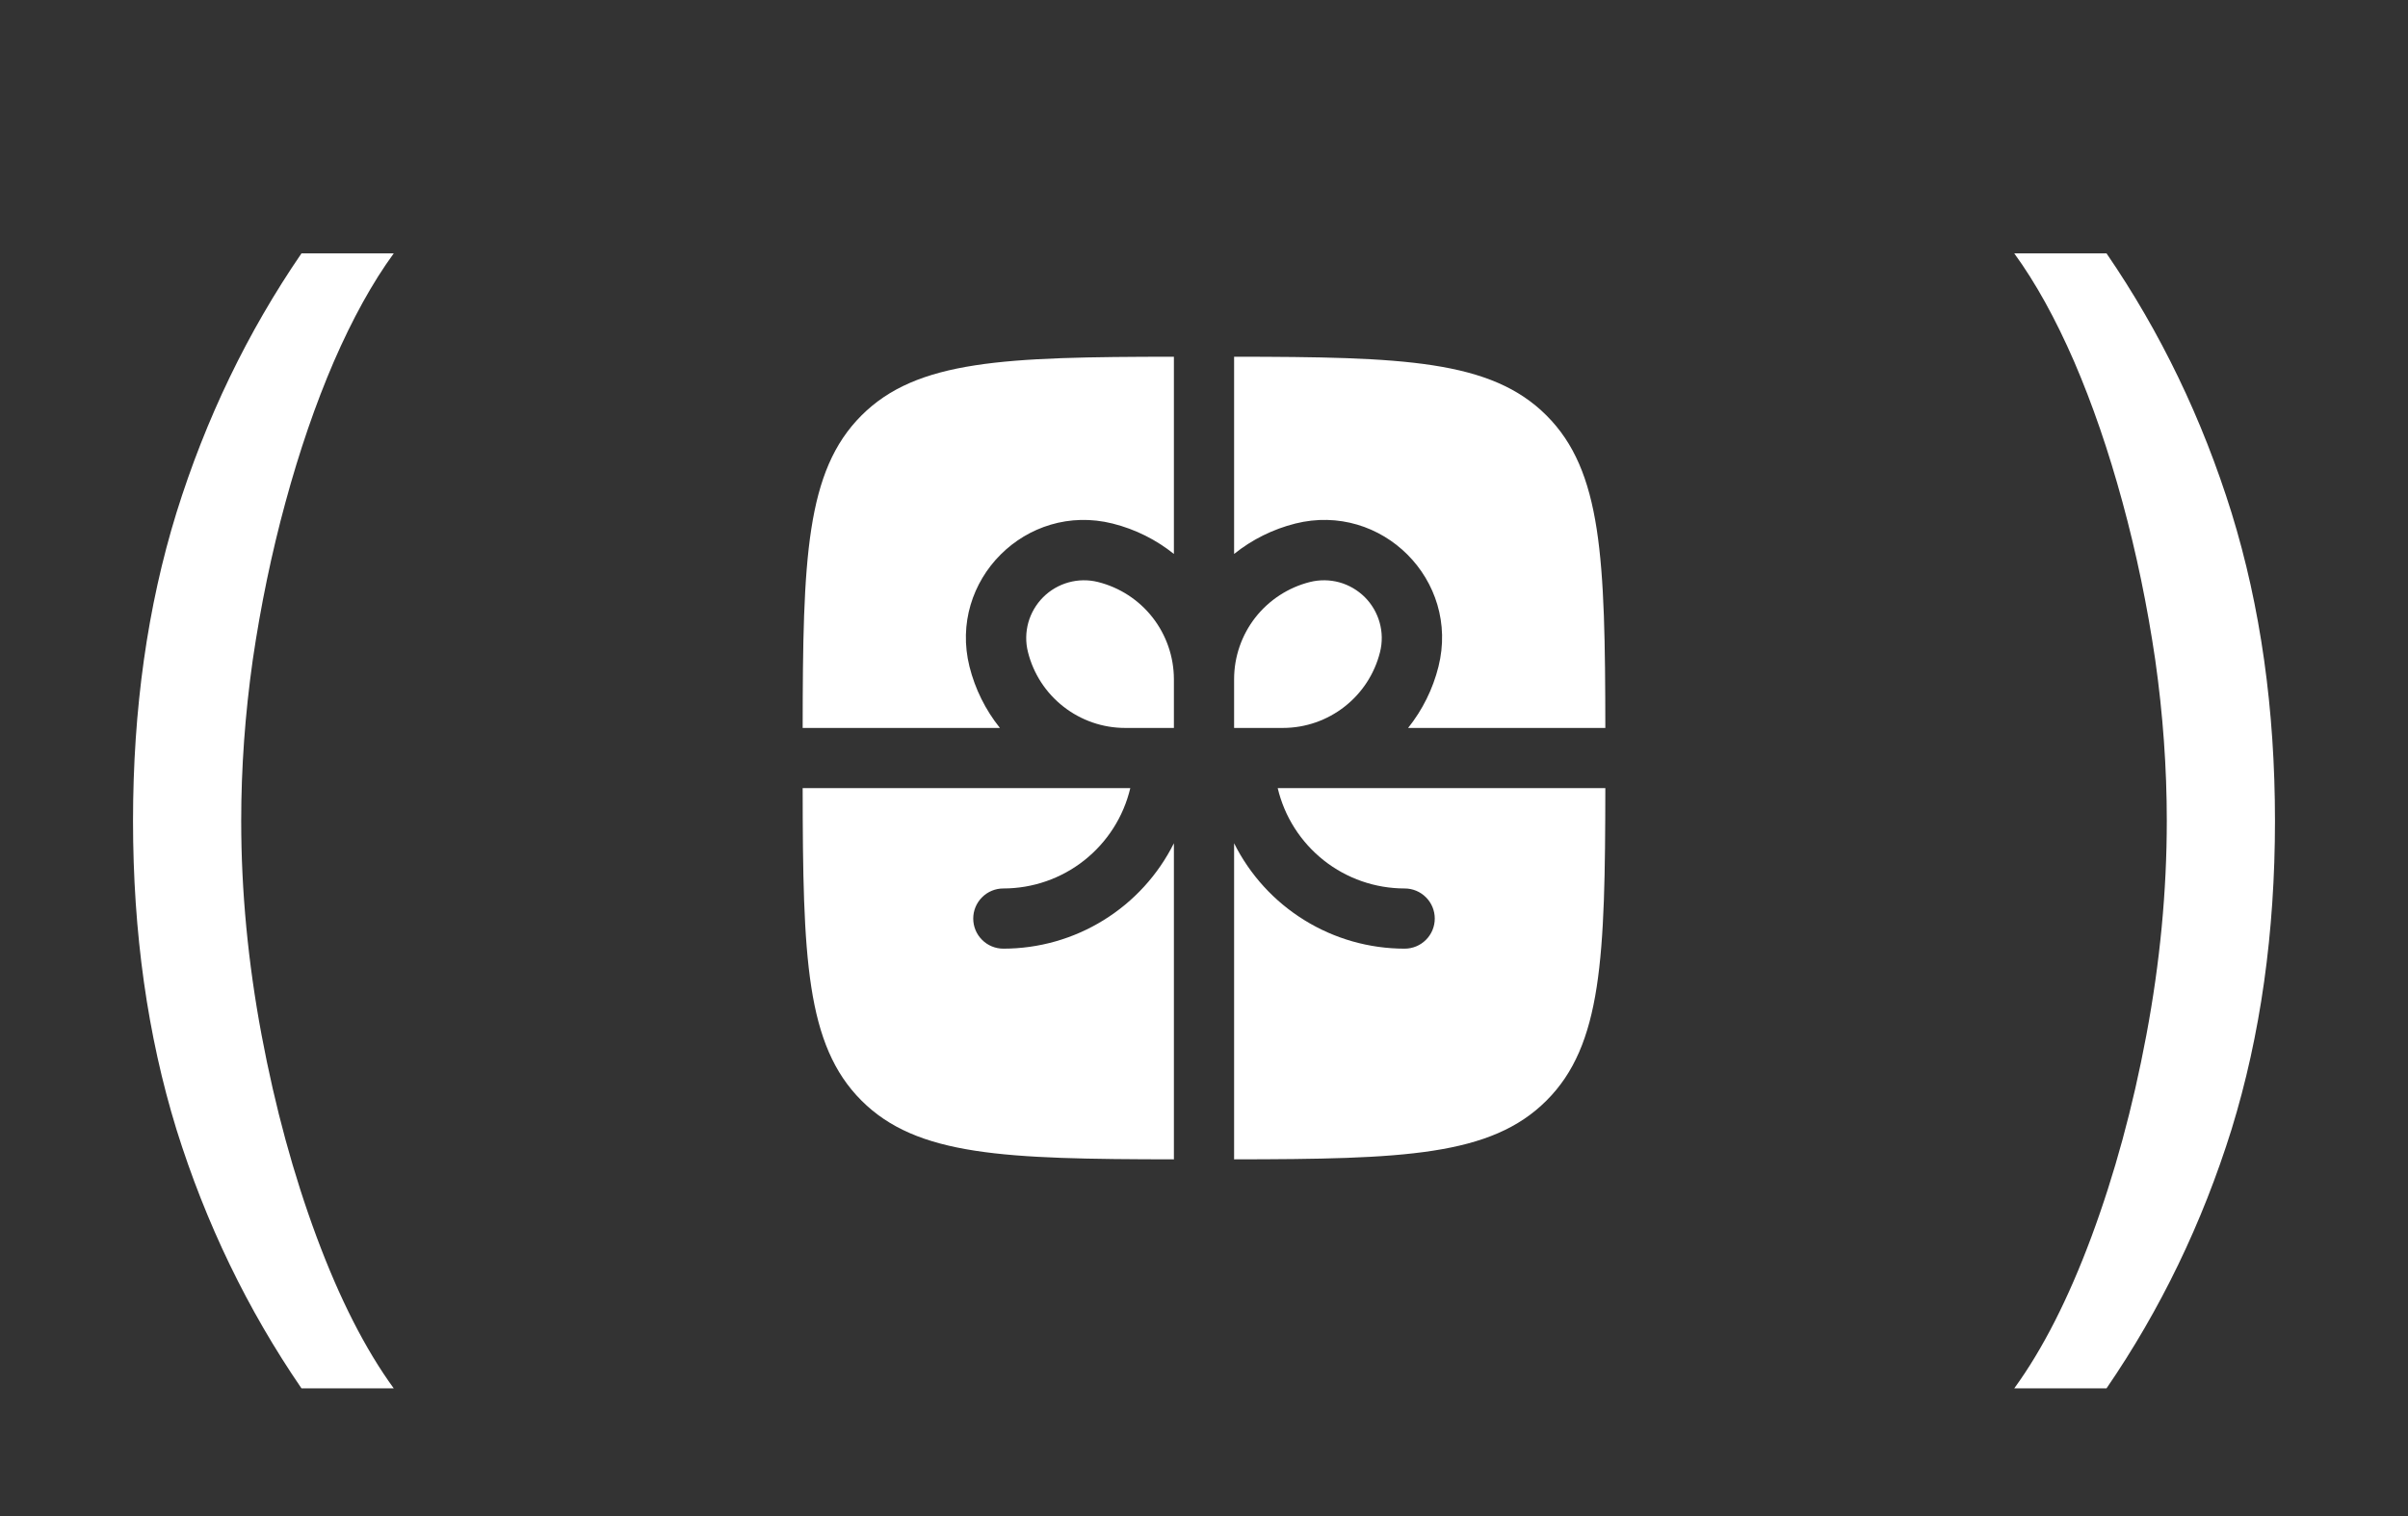 <?xml version="1.0" encoding="UTF-8"?> <svg xmlns="http://www.w3.org/2000/svg" width="54" height="34" viewBox="0 0 54 34" fill="none"><rect x="0" y="0" width="54" height="34" fill="#333333" stroke="none"/><path d="M2.983 18.409C2.983 15.903 3.308 13.6 3.957 11.499C4.614 9.391 5.548 7.452 6.761 5.682H8.83C8.352 6.338 7.905 7.147 7.487 8.108C7.076 9.062 6.715 10.113 6.403 11.26C6.092 12.4 5.847 13.58 5.668 14.8C5.495 16.019 5.409 17.223 5.409 18.409C5.409 19.987 5.562 21.588 5.866 23.212C6.171 24.836 6.582 26.344 7.099 27.736C7.616 29.128 8.193 30.261 8.83 31.136H6.761C5.548 29.366 4.614 27.431 3.957 25.329C3.308 23.222 2.983 20.915 2.983 18.409Z" fill="white"></path><path d="M26.325 8C22.528 8.004 20.564 8.072 19.318 9.318C18.072 10.565 18.004 12.528 18 16.325H22.423C22.099 15.921 21.867 15.452 21.741 14.95C21.258 13.013 23.013 11.258 24.95 11.741C25.465 11.87 25.931 12.107 26.325 12.423V8ZM18 17.675C18.004 21.471 18.072 23.435 19.318 24.681C20.565 25.928 22.528 25.995 26.325 26V18.911C25.97 19.621 25.424 20.219 24.748 20.636C24.073 21.054 23.294 21.275 22.5 21.275C22.321 21.275 22.149 21.204 22.023 21.077C21.896 20.951 21.825 20.779 21.825 20.6C21.825 20.421 21.896 20.249 22.023 20.123C22.149 19.996 22.321 19.925 22.5 19.925C23.159 19.925 23.798 19.703 24.314 19.295C24.831 18.886 25.195 18.316 25.347 17.675H18ZM27.675 26C31.471 25.995 33.435 25.928 34.681 24.681C35.928 23.436 35.995 21.471 36 17.675H28.653C28.805 18.316 29.169 18.886 29.686 19.295C30.202 19.703 30.841 19.925 31.5 19.925C31.679 19.925 31.851 19.996 31.977 20.123C32.104 20.249 32.175 20.421 32.175 20.6C32.175 20.779 32.104 20.951 31.977 21.077C31.851 21.204 31.679 21.275 31.5 21.275C30.706 21.275 29.927 21.054 29.252 20.636C28.576 20.219 28.03 19.621 27.675 18.911V26ZM36 16.325C35.995 12.528 35.928 10.564 34.681 9.318C33.436 8.072 31.471 8.004 27.675 8V12.423C28.079 12.099 28.548 11.867 29.049 11.741C30.987 11.257 32.743 13.012 32.258 14.95C32.133 15.452 31.9 15.921 31.577 16.325H36Z" fill="white"></path><path d="M24.622 13.052C25.108 13.174 25.54 13.454 25.848 13.849C26.156 14.244 26.324 14.731 26.325 15.232V16.325H25.231C24.73 16.325 24.244 16.157 23.849 15.848C23.454 15.54 23.173 15.108 23.052 14.622C22.997 14.405 23.001 14.178 23.06 13.963C23.12 13.748 23.235 13.551 23.393 13.393C23.551 13.235 23.747 13.121 23.962 13.061C24.178 13.001 24.405 12.998 24.622 13.052ZM27.675 15.232V16.325H28.768C29.799 16.325 30.698 15.623 30.948 14.622C31.002 14.405 30.999 14.178 30.939 13.963C30.879 13.747 30.765 13.551 30.607 13.393C30.448 13.235 30.252 13.12 30.037 13.06C29.821 13.001 29.594 12.998 29.377 13.052C28.891 13.174 28.46 13.455 28.151 13.849C27.843 14.244 27.675 14.731 27.675 15.232Z" fill="white"></path><path d="M51.017 18.409C51.017 15.903 50.692 13.6 50.043 11.499C49.386 9.391 48.452 7.452 47.239 5.682H45.17C45.648 6.338 46.095 7.147 46.513 8.108C46.924 9.062 47.285 10.113 47.597 11.26C47.908 12.4 48.153 13.58 48.332 14.8C48.505 16.019 48.591 17.223 48.591 18.409C48.591 19.987 48.438 21.588 48.133 23.212C47.829 24.836 47.418 26.344 46.901 27.736C46.383 29.128 45.807 30.261 45.17 31.136H47.239C48.452 29.366 49.386 27.431 50.043 25.329C50.692 23.222 51.017 20.915 51.017 18.409Z" fill="white"></path></svg> 
